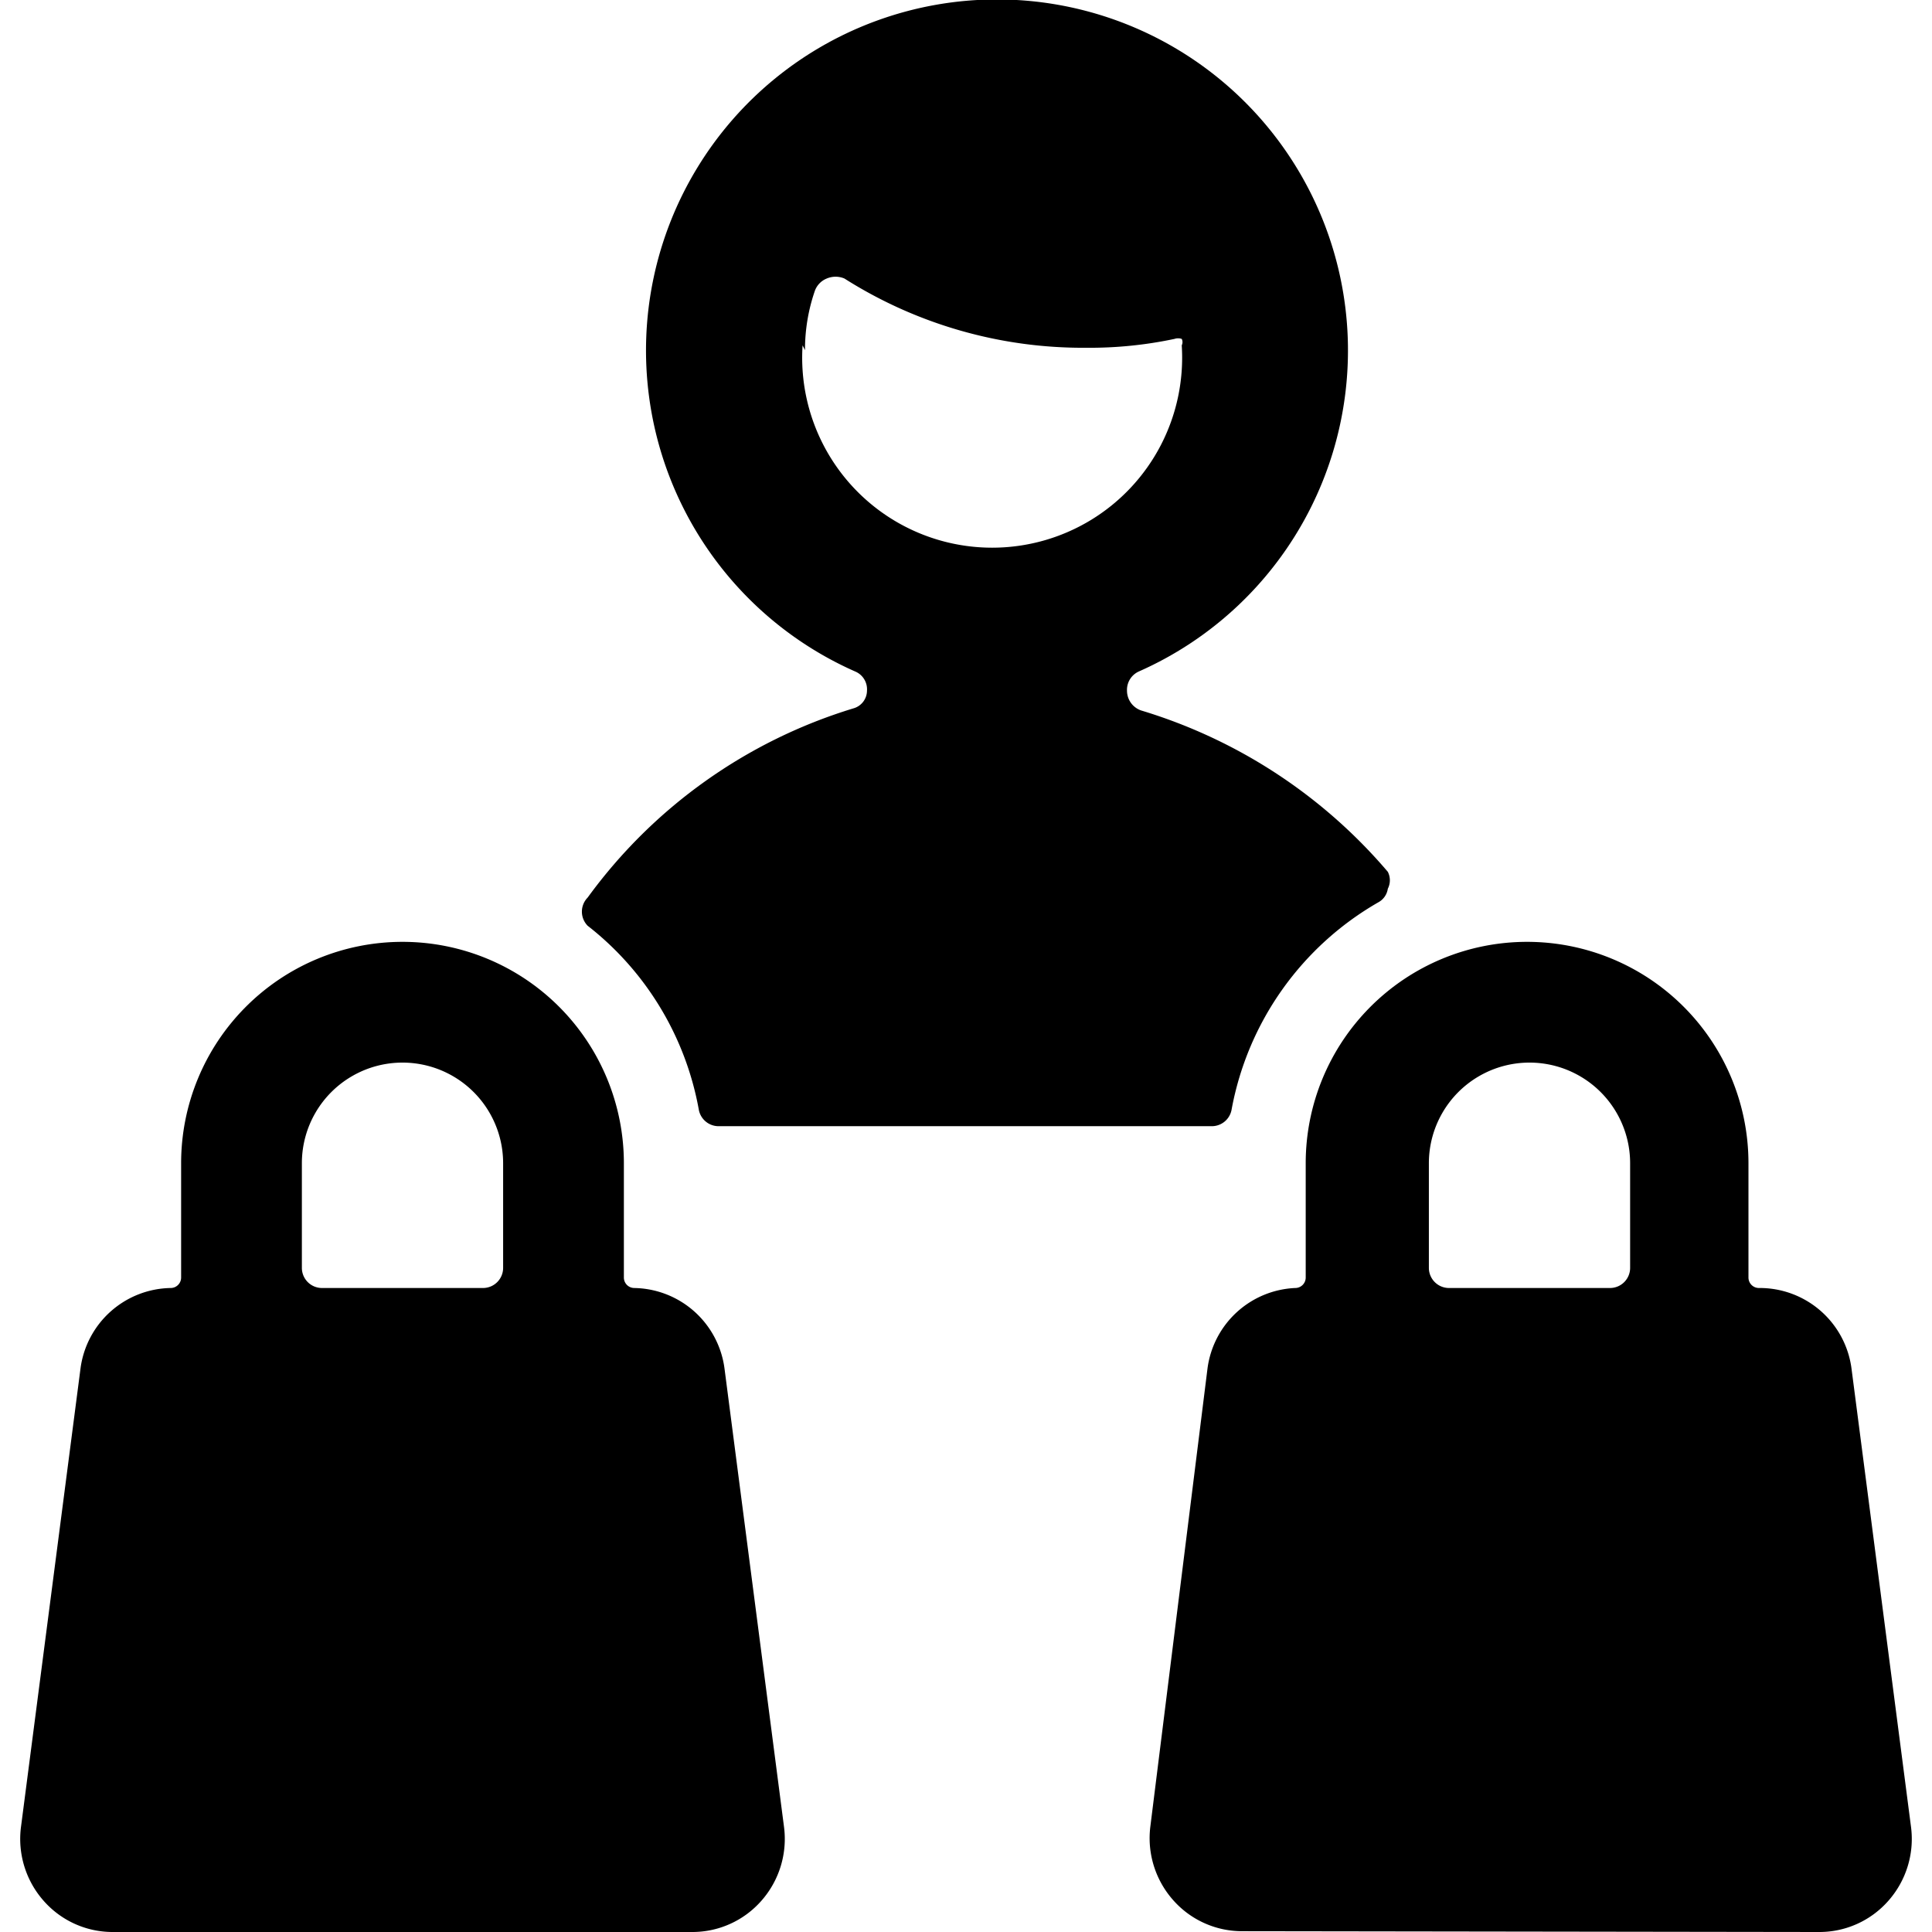 <svg xmlns="http://www.w3.org/2000/svg" viewBox="0 0 24 24"><g><path d="M17.12 11.21a0.23 0.23 0 0 0 0.12 -0.17 0.23 0.23 0 0 0 0 -0.21 6.48 6.48 0 0 0 -3.05 -2 0.26 0.26 0 0 1 -0.19 -0.25 0.25 0.25 0 0 1 0.15 -0.24 4.36 4.36 0 1 0 -3.53 0 0.24 0.24 0 0 1 0.15 0.24 0.23 0.23 0 0 1 -0.17 0.22 6.38 6.38 0 0 0 -3.3 2.35 0.25 0.25 0 0 0 0 0.35 3.74 3.74 0 0 1 1.38 2.28 0.25 0.25 0 0 0 0.25 0.21h6.12a0.25 0.25 0 0 0 0.25 -0.21 3.75 3.75 0 0 1 1.82 -2.57ZM10 4.35a2.24 2.24 0 0 1 0.12 -0.73 0.26 0.26 0 0 1 0.15 -0.16 0.28 0.28 0 0 1 0.22 0 5.53 5.53 0 0 0 3 0.86 5.07 5.07 0 0 0 1.1 -0.11 0.14 0.14 0 0 1 0.09 0 0.09 0.09 0 0 1 0 0.08 2.36 2.36 0 1 1 -4.71 0Z" fill="#000000" stroke-width="1"></path><path d="M7.88 16a0.13 0.13 0 0 1 -0.13 -0.13v-1.42a2.75 2.75 0 0 0 -5.5 0v1.42a0.13 0.13 0 0 1 -0.13 0.13A1.15 1.15 0 0 0 1 17l-0.74 5.7a1.16 1.16 0 0 0 0.28 0.91 1.14 1.14 0 0 0 0.87 0.39h7.18a1.14 1.14 0 0 0 0.87 -0.39 1.16 1.16 0 0 0 0.28 -0.91L9 17a1.15 1.15 0 0 0 -1.15 -1Zm-4.13 -1.55a1.25 1.25 0 0 1 2.5 0v1.3A0.25 0.25 0 0 1 6 16H4a0.25 0.25 0 0 1 -0.25 -0.25Z" fill="#000000" stroke-width="1"></path><path d="M22.59 24a1.14 1.14 0 0 0 0.87 -0.39 1.16 1.16 0 0 0 0.28 -0.91L23 17a1.15 1.15 0 0 0 -1.15 -1 0.13 0.13 0 0 1 -0.13 -0.13v-1.42a2.75 2.75 0 0 0 -5.5 0v1.42a0.13 0.13 0 0 1 -0.13 0.13A1.15 1.15 0 0 0 15 17l-0.71 5.69a1.16 1.16 0 0 0 0.28 0.91 1.14 1.14 0 0 0 0.87 0.39Zm-4.84 -9.55a1.25 1.25 0 0 1 2.5 0v1.3A0.25 0.25 0 0 1 20 16h-2a0.25 0.25 0 0 1 -0.25 -0.25Z" fill="#000000" stroke-width="1"></path></g></svg>